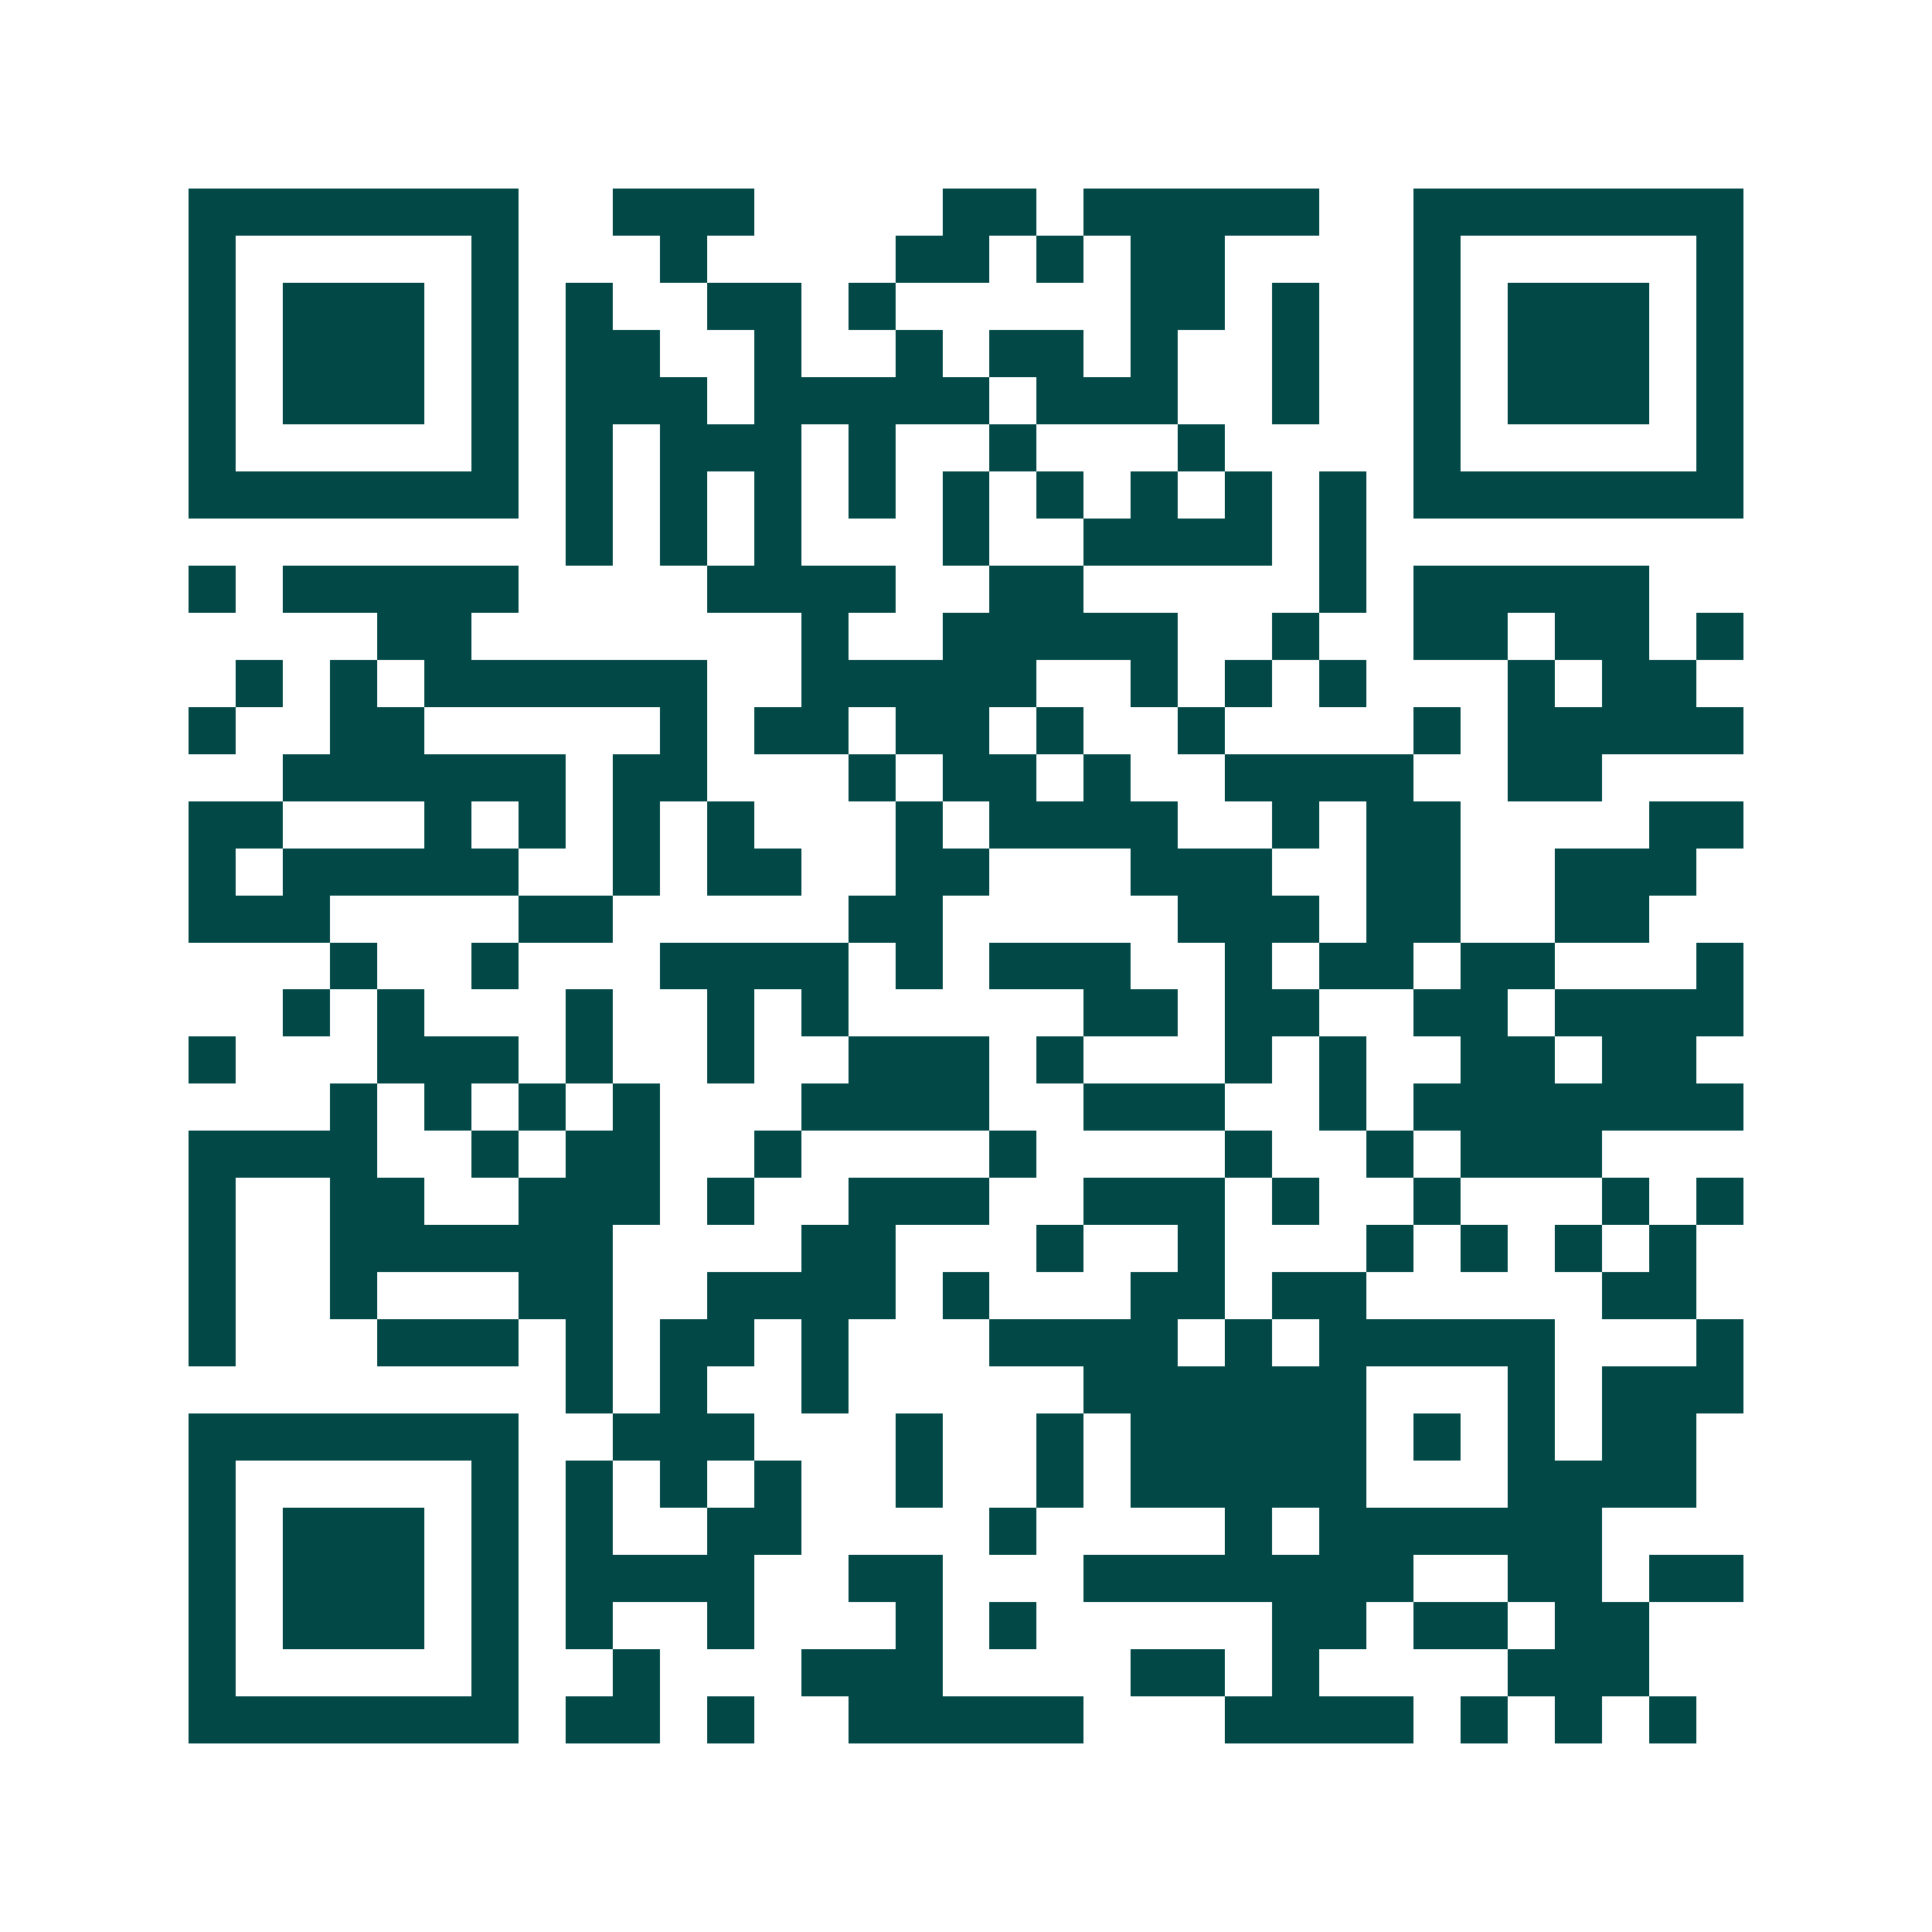 <svg xmlns="http://www.w3.org/2000/svg" width="200" height="200" viewBox="0 0 41 41" shape-rendering="crispEdges"><path fill="#ffffff" d="M0 0h41v41H0z"/><path stroke="#014847" d="M4 4.5h7m2 0h3m4 0h2m1 0h5m2 0h7M4 5.5h1m5 0h1m3 0h1m4 0h2m1 0h1m1 0h2m4 0h1m5 0h1M4 6.5h1m1 0h3m1 0h1m1 0h1m2 0h2m1 0h1m5 0h2m1 0h1m2 0h1m1 0h3m1 0h1M4 7.5h1m1 0h3m1 0h1m1 0h2m2 0h1m2 0h1m1 0h2m1 0h1m2 0h1m2 0h1m1 0h3m1 0h1M4 8.5h1m1 0h3m1 0h1m1 0h3m1 0h5m1 0h3m2 0h1m2 0h1m1 0h3m1 0h1M4 9.5h1m5 0h1m1 0h1m1 0h3m1 0h1m2 0h1m3 0h1m4 0h1m5 0h1M4 10.5h7m1 0h1m1 0h1m1 0h1m1 0h1m1 0h1m1 0h1m1 0h1m1 0h1m1 0h1m1 0h7M12 11.5h1m1 0h1m1 0h1m3 0h1m2 0h4m1 0h1M4 12.5h1m1 0h5m4 0h4m2 0h2m5 0h1m1 0h5M8 13.5h2m7 0h1m2 0h5m2 0h1m2 0h2m1 0h2m1 0h1M5 14.5h1m1 0h1m1 0h6m2 0h5m2 0h1m1 0h1m1 0h1m3 0h1m1 0h2M4 15.5h1m2 0h2m5 0h1m1 0h2m1 0h2m1 0h1m2 0h1m4 0h1m1 0h5M6 16.5h6m1 0h2m3 0h1m1 0h2m1 0h1m2 0h4m2 0h2M4 17.5h2m3 0h1m1 0h1m1 0h1m1 0h1m3 0h1m1 0h4m2 0h1m1 0h2m4 0h2M4 18.5h1m1 0h5m2 0h1m1 0h2m2 0h2m3 0h3m2 0h2m2 0h3M4 19.5h3m4 0h2m5 0h2m5 0h3m1 0h2m2 0h2M7 20.5h1m2 0h1m3 0h4m1 0h1m1 0h3m2 0h1m1 0h2m1 0h2m3 0h1M6 21.5h1m1 0h1m3 0h1m2 0h1m1 0h1m5 0h2m1 0h2m2 0h2m1 0h4M4 22.5h1m3 0h3m1 0h1m2 0h1m2 0h3m1 0h1m3 0h1m1 0h1m2 0h2m1 0h2M7 23.5h1m1 0h1m1 0h1m1 0h1m3 0h4m2 0h3m2 0h1m1 0h7M4 24.5h4m2 0h1m1 0h2m2 0h1m4 0h1m4 0h1m2 0h1m1 0h3M4 25.5h1m2 0h2m2 0h3m1 0h1m2 0h3m2 0h3m1 0h1m2 0h1m3 0h1m1 0h1M4 26.5h1m2 0h6m4 0h2m3 0h1m2 0h1m3 0h1m1 0h1m1 0h1m1 0h1M4 27.5h1m2 0h1m3 0h2m2 0h4m1 0h1m3 0h2m1 0h2m5 0h2M4 28.5h1m3 0h3m1 0h1m1 0h2m1 0h1m3 0h4m1 0h1m1 0h5m3 0h1M12 29.5h1m1 0h1m2 0h1m5 0h6m3 0h1m1 0h3M4 30.5h7m2 0h3m3 0h1m2 0h1m1 0h5m1 0h1m1 0h1m1 0h2M4 31.5h1m5 0h1m1 0h1m1 0h1m1 0h1m2 0h1m2 0h1m1 0h5m3 0h4M4 32.5h1m1 0h3m1 0h1m1 0h1m2 0h2m4 0h1m4 0h1m1 0h6M4 33.5h1m1 0h3m1 0h1m1 0h4m2 0h2m3 0h7m2 0h2m1 0h2M4 34.5h1m1 0h3m1 0h1m1 0h1m2 0h1m3 0h1m1 0h1m5 0h2m1 0h2m1 0h2M4 35.5h1m5 0h1m2 0h1m3 0h3m4 0h2m1 0h1m4 0h3M4 36.5h7m1 0h2m1 0h1m2 0h5m3 0h4m1 0h1m1 0h1m1 0h1"/></svg>
